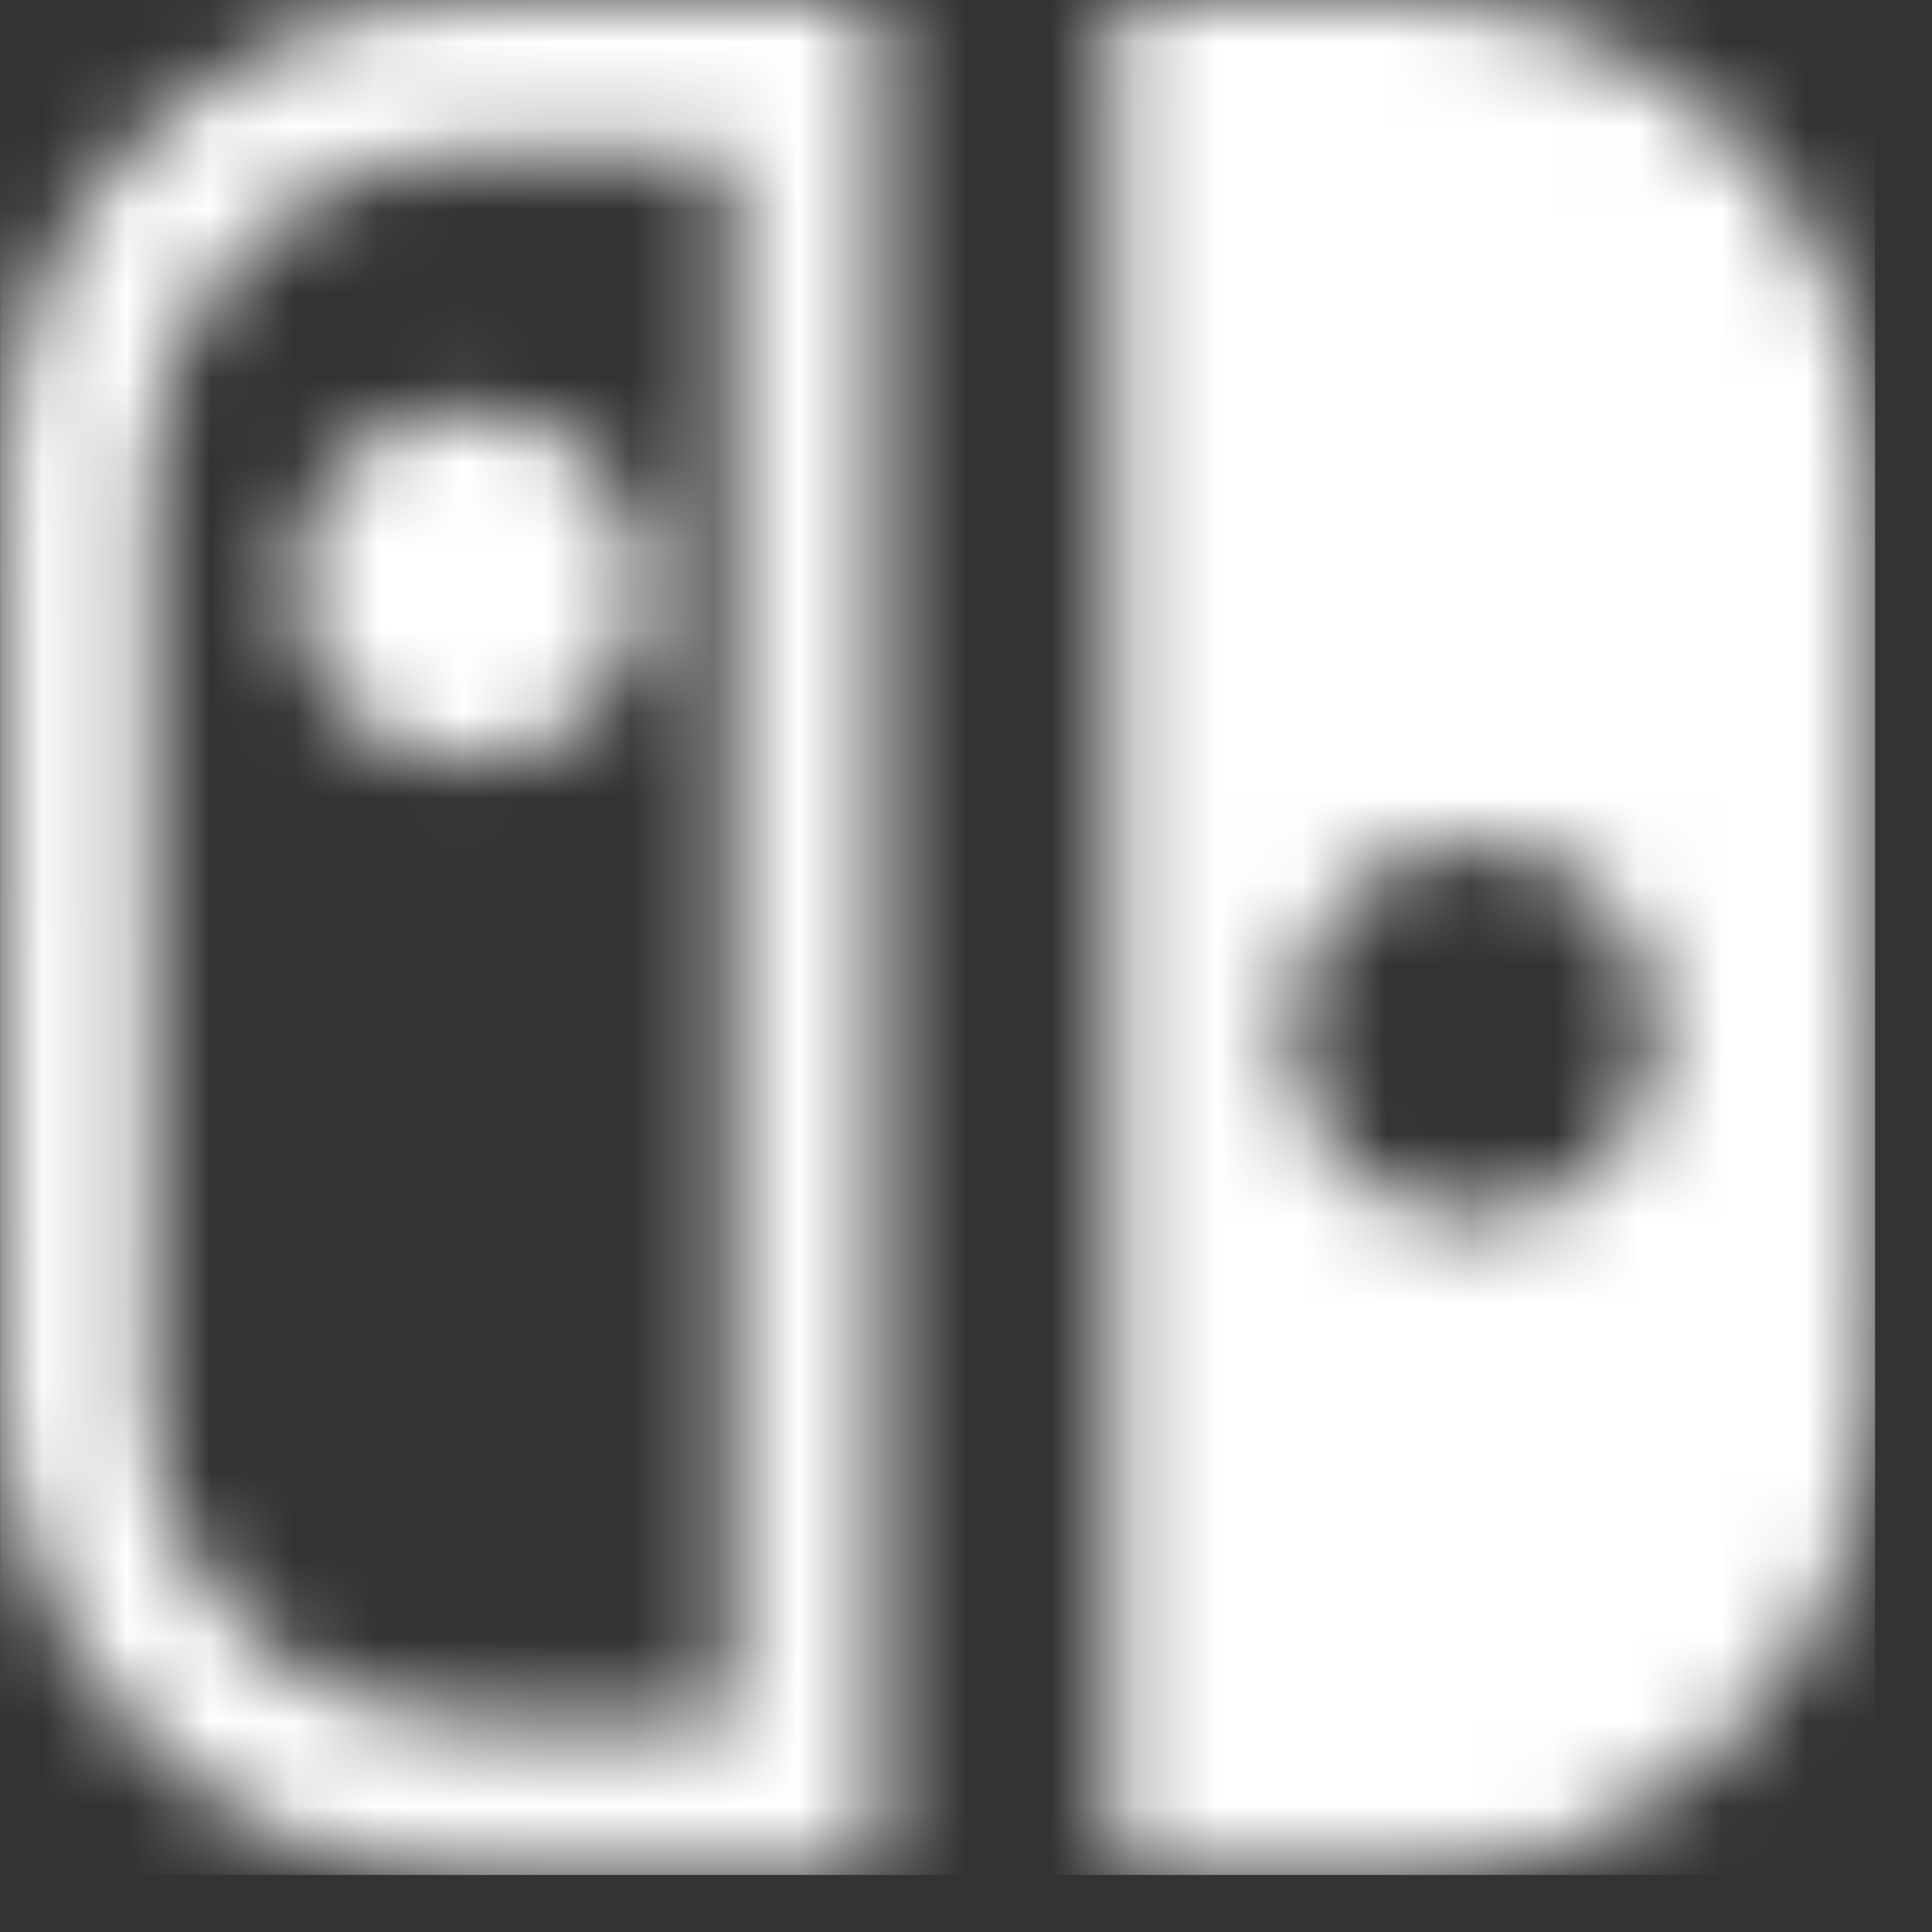 <svg width="23" height="23" viewBox="0 0 23 23" fill="#fff" xmlns="http://www.w3.org/2000/svg">
<rect x="0" y="0" width="23" height="23" fill="#333333" stroke="none"/>
<mask id="mask0_588_5241" style="mask-type:alpha" maskUnits="userSpaceOnUse" x="0" y="0" width="23" height="23">
<g clip-path="url(#clip0_588_5241)">
<g clip-path="url(#clip1_588_5241)">
<path fill-rule="evenodd" clip-rule="evenodd" d="M17.569 10.033C16.351 10.005 15.38 11.057 15.364 12.239C15.348 13.467 16.321 14.453 17.412 14.515C18.722 14.591 19.725 13.489 19.726 12.306C19.727 11.052 18.796 10.056 17.569 10.033ZM13.255 11.14V0.319C13.255 0.01 13.26 0.006 13.569 0.006L16.836 0.009C19.493 0.053 21.715 2 22.201 4.617C22.277 5.035 22.316 5.459 22.317 5.884L22.322 16.536C22.321 18.978 20.881 21.122 18.67 21.965C18.055 22.199 17.415 22.311 16.761 22.316L13.615 22.318C13.255 22.318 13.255 22.318 13.255 21.938V11.138V11.14ZM8.698 20.499V1.807H8.461C7.551 1.807 6.64 1.8 5.729 1.811C5.424 1.812 5.12 1.841 4.821 1.895C3.112 2.213 1.776 3.867 1.776 5.657L1.782 16.69C1.787 17.788 2.226 18.719 3.007 19.468C3.758 20.188 4.662 20.504 5.676 20.509H8.51C8.57 20.509 8.63 20.501 8.698 20.497V20.499ZM10.466 11.163V22.01C10.466 22.293 10.437 22.322 10.163 22.322L5.695 22.32C4.172 22.32 2.838 21.805 1.731 20.723C0.908 19.919 0.377 18.932 0.147 17.785C0.08 17.452 0.027 17.108 0.026 16.769L0.04 5.564C0.083 3.224 1.248 1.531 3.297 0.512C4.052 0.137 4.864 -0.002 5.701 1.57783e-05H10.148C10.454 1.57783e-05 10.465 0.01 10.465 0.336V11.162L10.466 11.163ZM3.492 6.963C3.458 5.882 4.37 4.879 5.571 4.883C6.742 4.887 7.683 5.767 7.675 7.011C7.667 8.247 6.627 9.094 5.547 9.067C4.384 9.039 3.484 8.135 3.492 6.963Z" fill="black"/>
</g>
</g>
</mask>
<g mask="url(#mask0_588_5241)">
<rect x="0.001" width="22.321" height="22.321" fill="white"/>
</g>
<defs>
<clipPath id="clip0_588_5241">
<rect width="22.321" height="22.321" fill="white" transform="translate(0.002)"/>
</clipPath>
<clipPath id="clip1_588_5241">
<rect width="22.321" height="22.321" fill="white" transform="translate(0.003)"/>
</clipPath>
</defs>
</svg>
